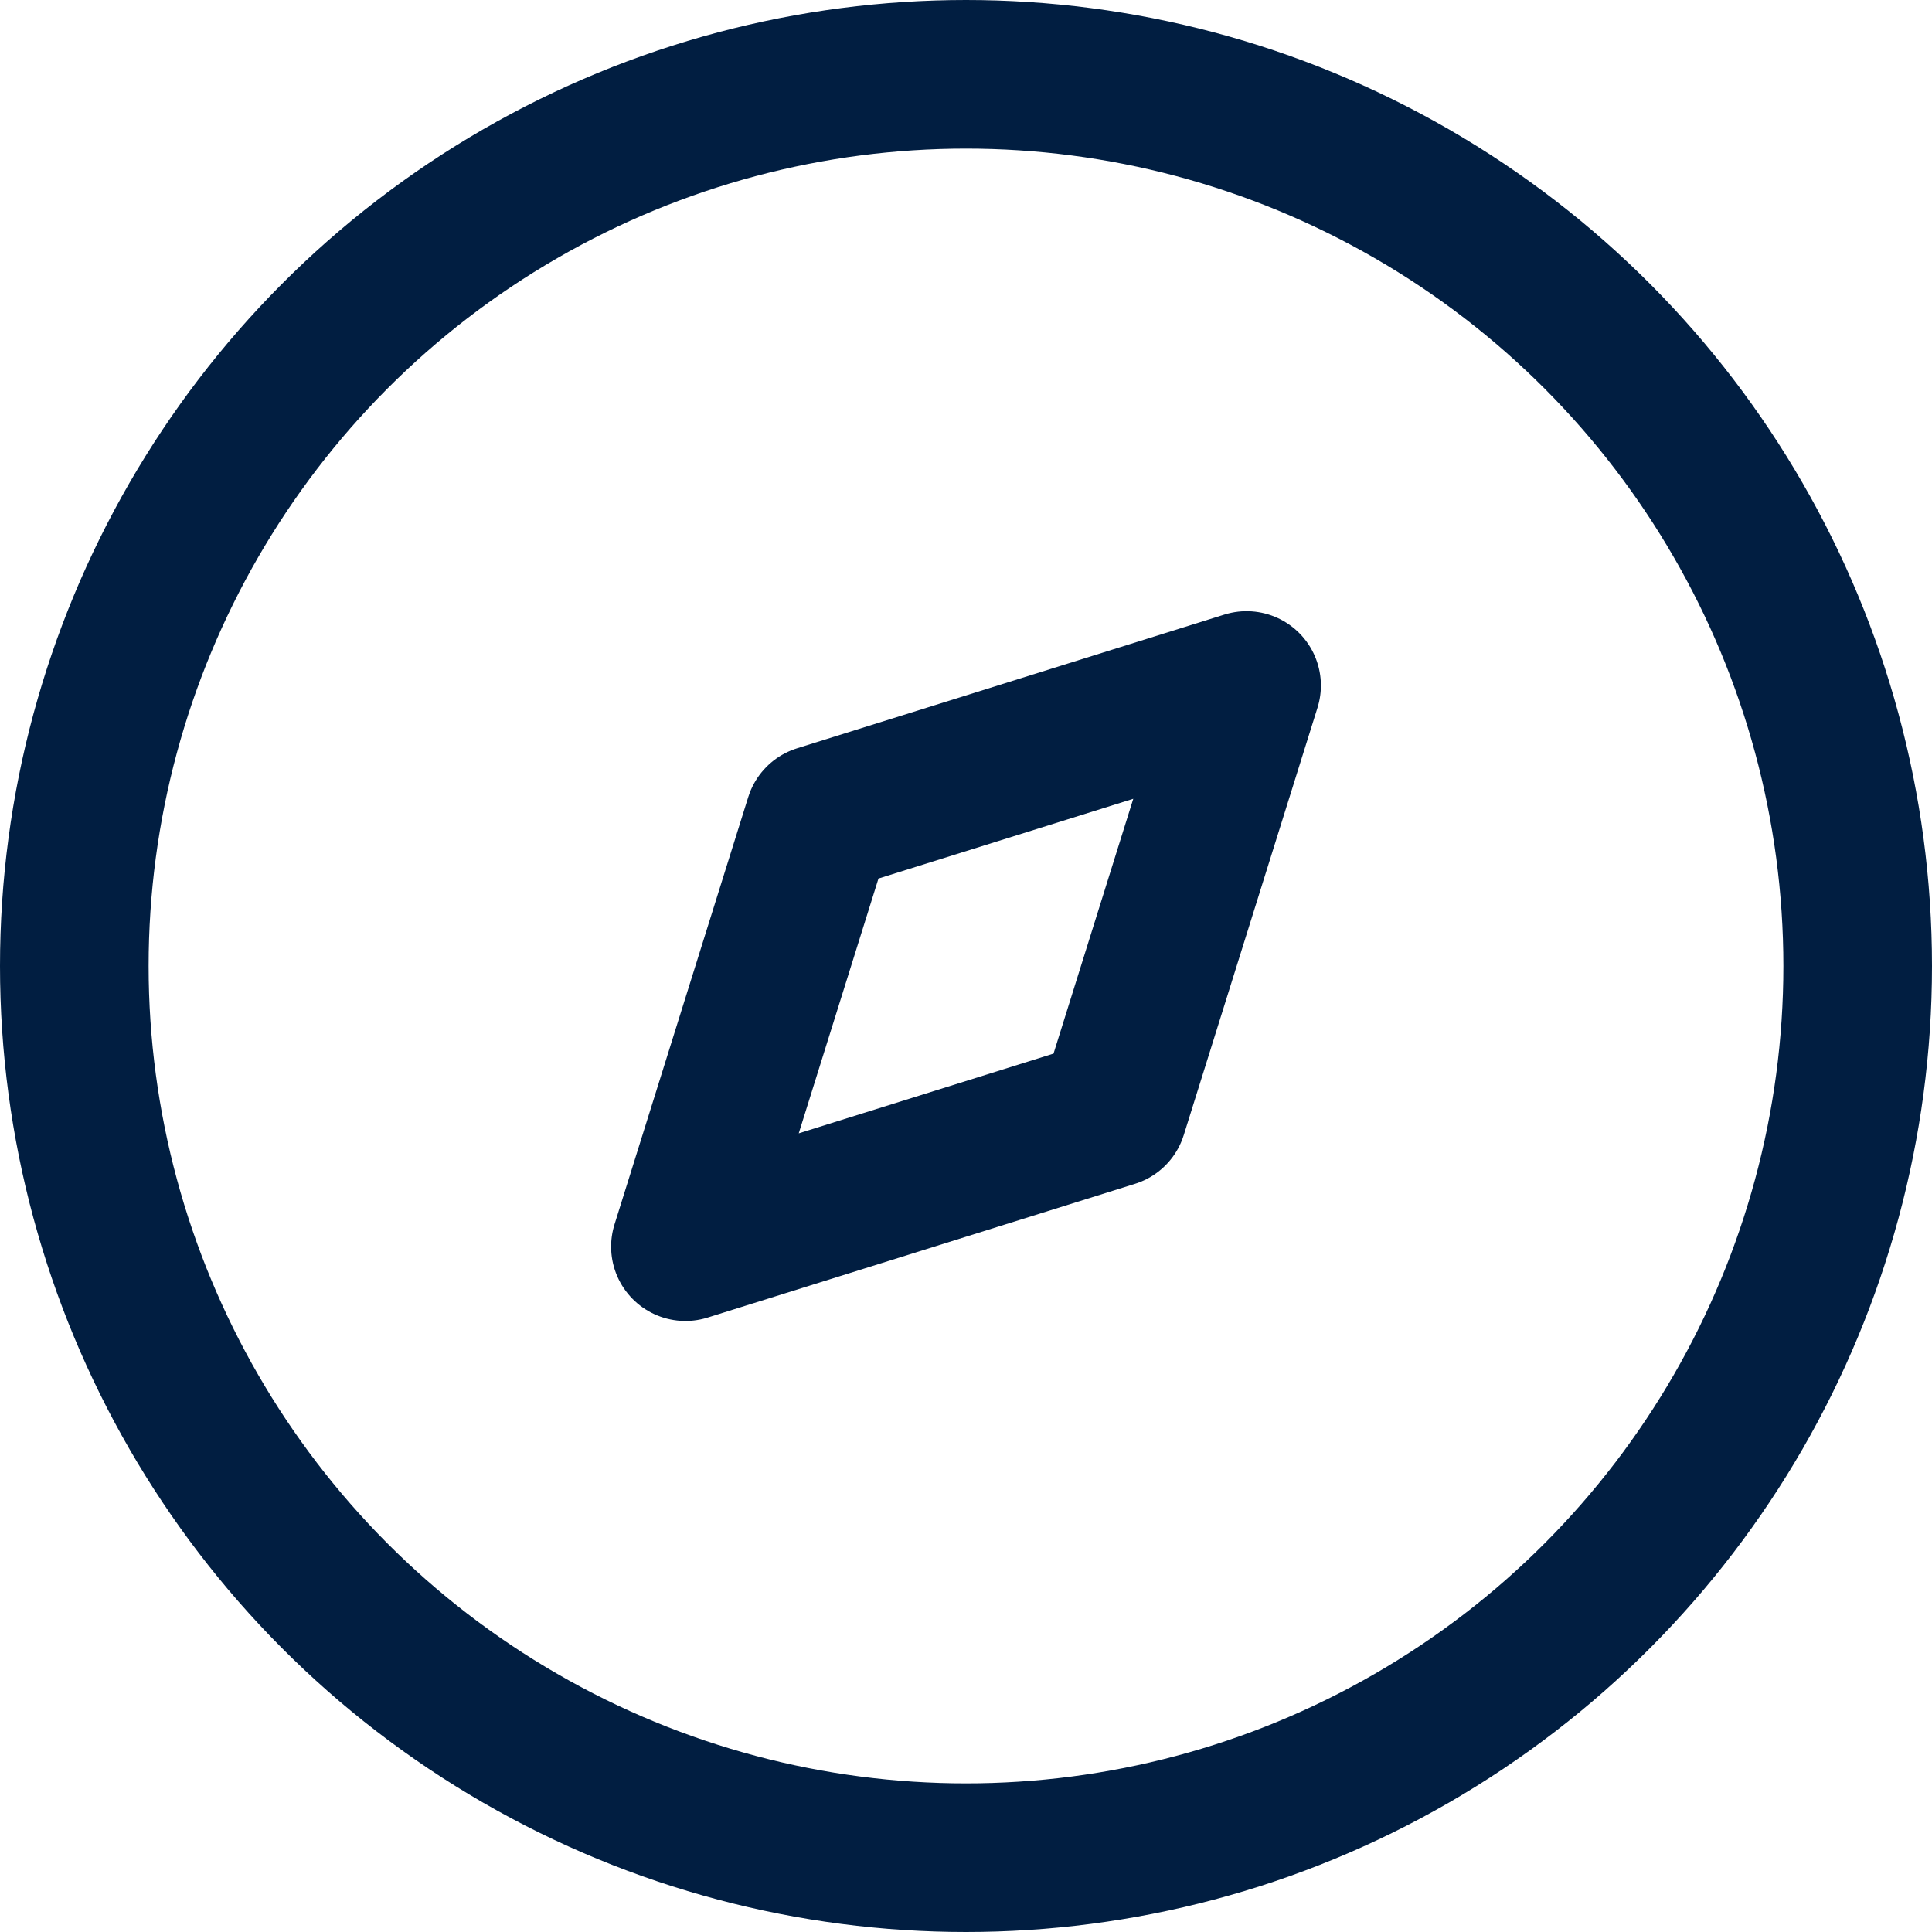 <svg xmlns="http://www.w3.org/2000/svg" width="26" height="26" viewBox="0 0 26 26">
  <g id="Group_20258" data-name="Group 20258" transform="translate(1 1)">
    <path id="Path_45724" data-name="Path 45724" d="M8.27,71.823l1.8-5.752,5.752-1.8-1.8,5.752Z" transform="translate(-0.046 -56.046)" fill="none" stroke="#011e41" stroke-linecap="round" stroke-linejoin="round" stroke-width="2" fill-rule="evenodd"/>
    <circle id="Ellipse_3350" data-name="Ellipse 3350" cx="12" cy="12" r="12" fill="none" stroke="#011e41" stroke-linecap="round" stroke-linejoin="round" stroke-width="2"/>
  </g>
</svg>
